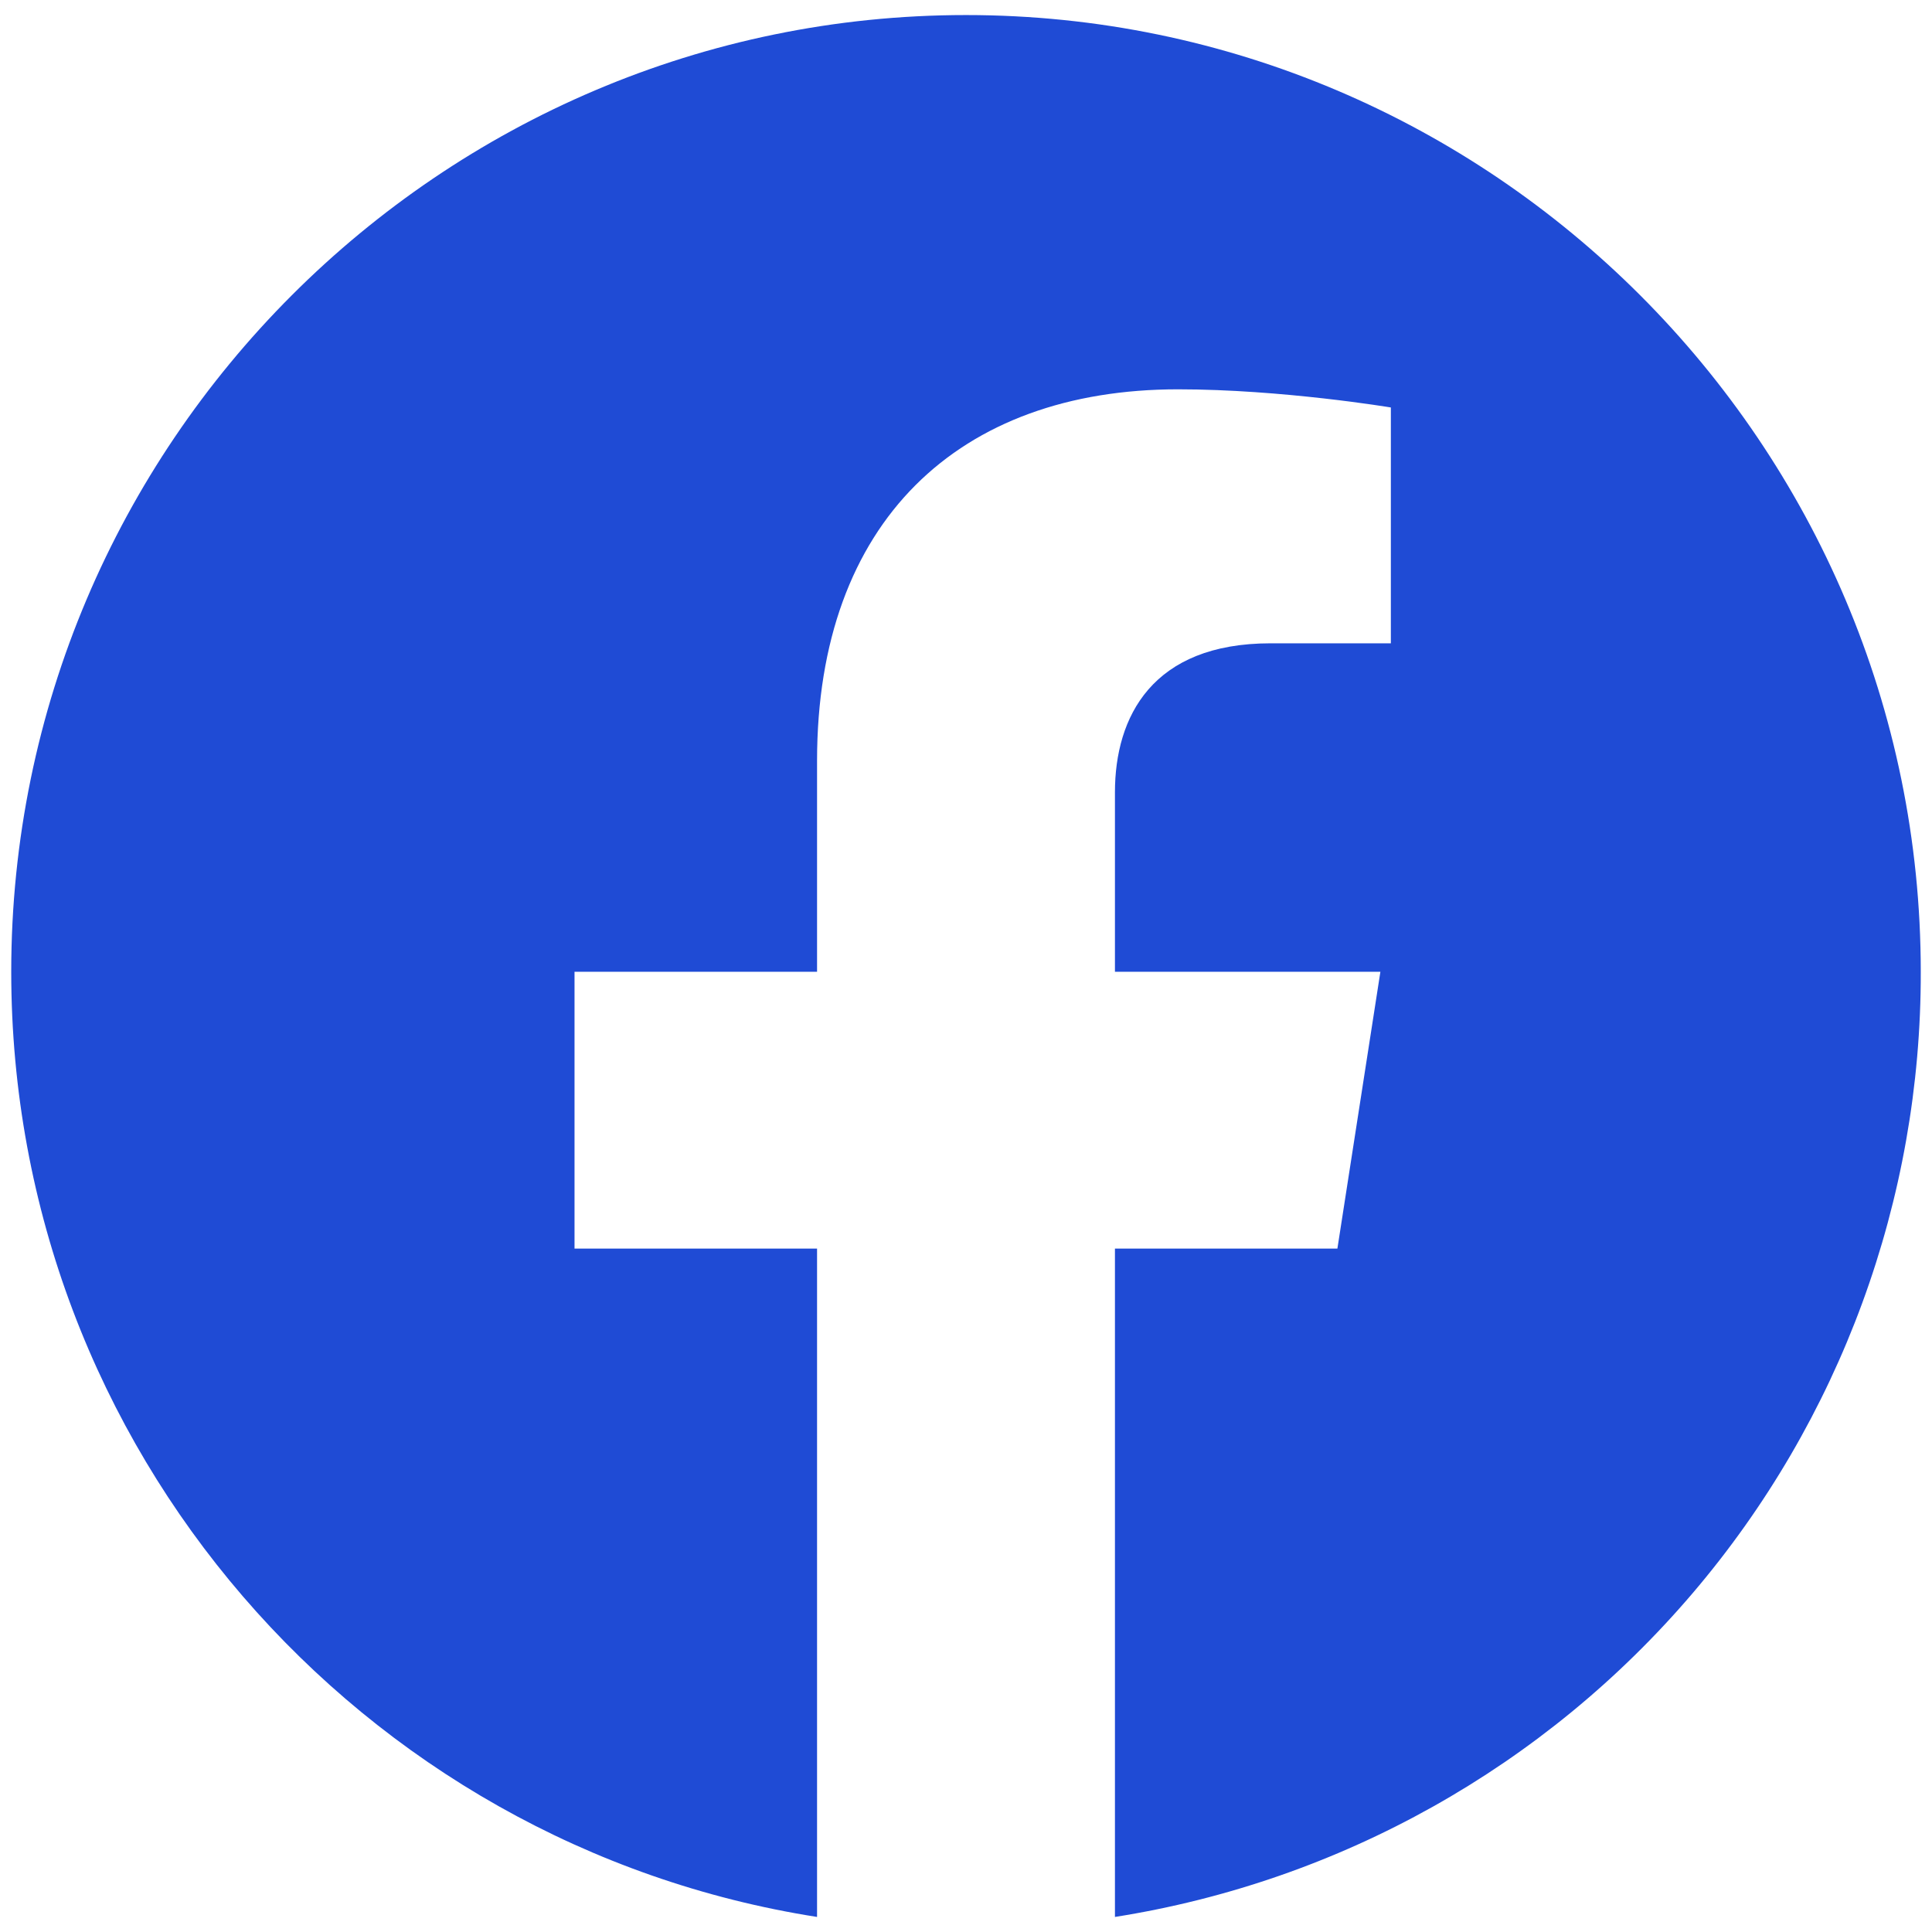 <svg width="43" height="43" viewBox="0 0 43 43" fill="none" xmlns="http://www.w3.org/2000/svg">
<path d="M21.5 0.335C9.812 0.335 0.25 9.876 0.25 21.628C0.25 32.252 8.027 41.071 18.185 42.665V27.79H12.787V21.628H18.185V16.931C18.185 11.598 21.351 8.665 26.218 8.665C28.534 8.665 30.956 9.069 30.956 9.069V14.318H28.279C25.644 14.318 24.815 15.954 24.815 17.633V21.628H30.723L29.766 27.79H24.815V42.665C29.822 41.874 34.382 39.319 37.671 35.461C40.96 31.604 42.761 26.697 42.75 21.628C42.75 9.876 33.188 0.335 21.5 0.335Z" fill="#1F4BD5"/>
</svg>
